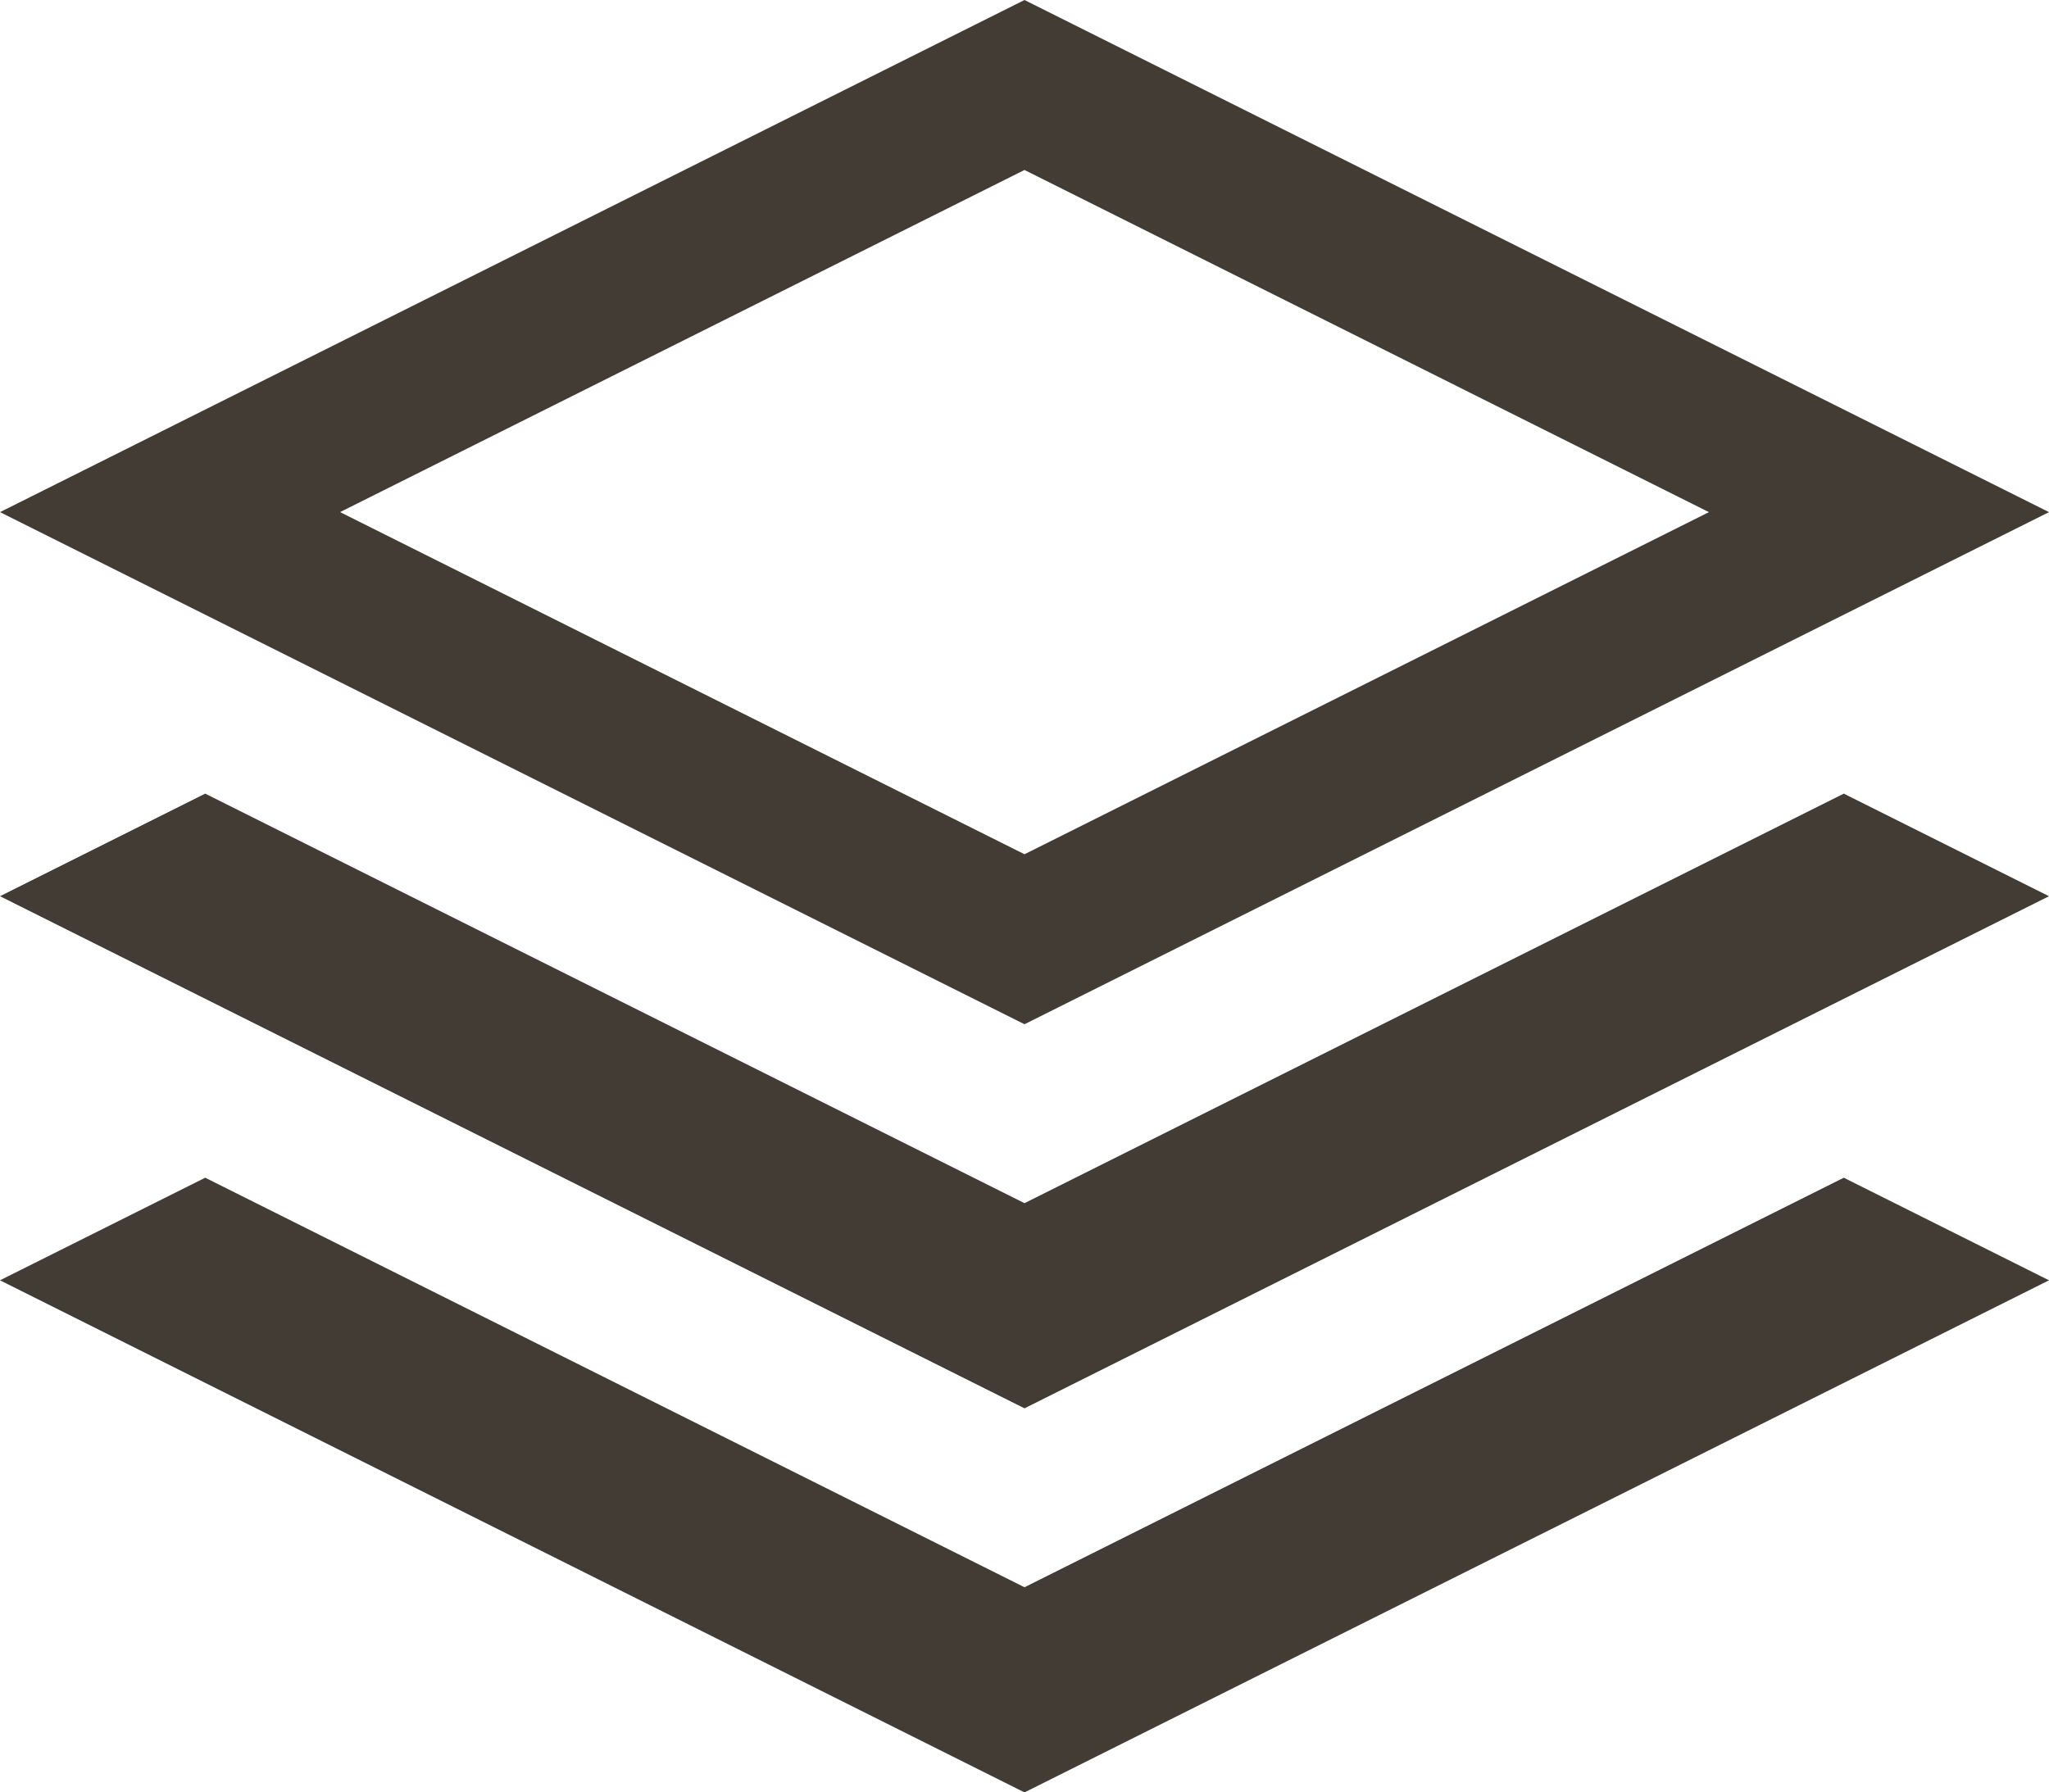 <svg xmlns="http://www.w3.org/2000/svg" width="125.438" height="109.758" viewBox="0 0 125.438 109.758"><path d="M128.009,35.216,65.29,3.856,2.571,35.216,65.29,66.575ZM65.29,14.265l41.9,20.951L65.29,56.166l-41.9-20.951Zm50.156,38.189,12.563,6.281L65.29,90.095,2.571,58.735l12.563-6.281L65.29,77.532Zm0,23.52,12.563,6.281L65.29,113.614,2.571,82.255l12.563-6.281L65.29,101.051Z" transform="translate(-2.571 -3.856)" fill="#423c34"/></svg>